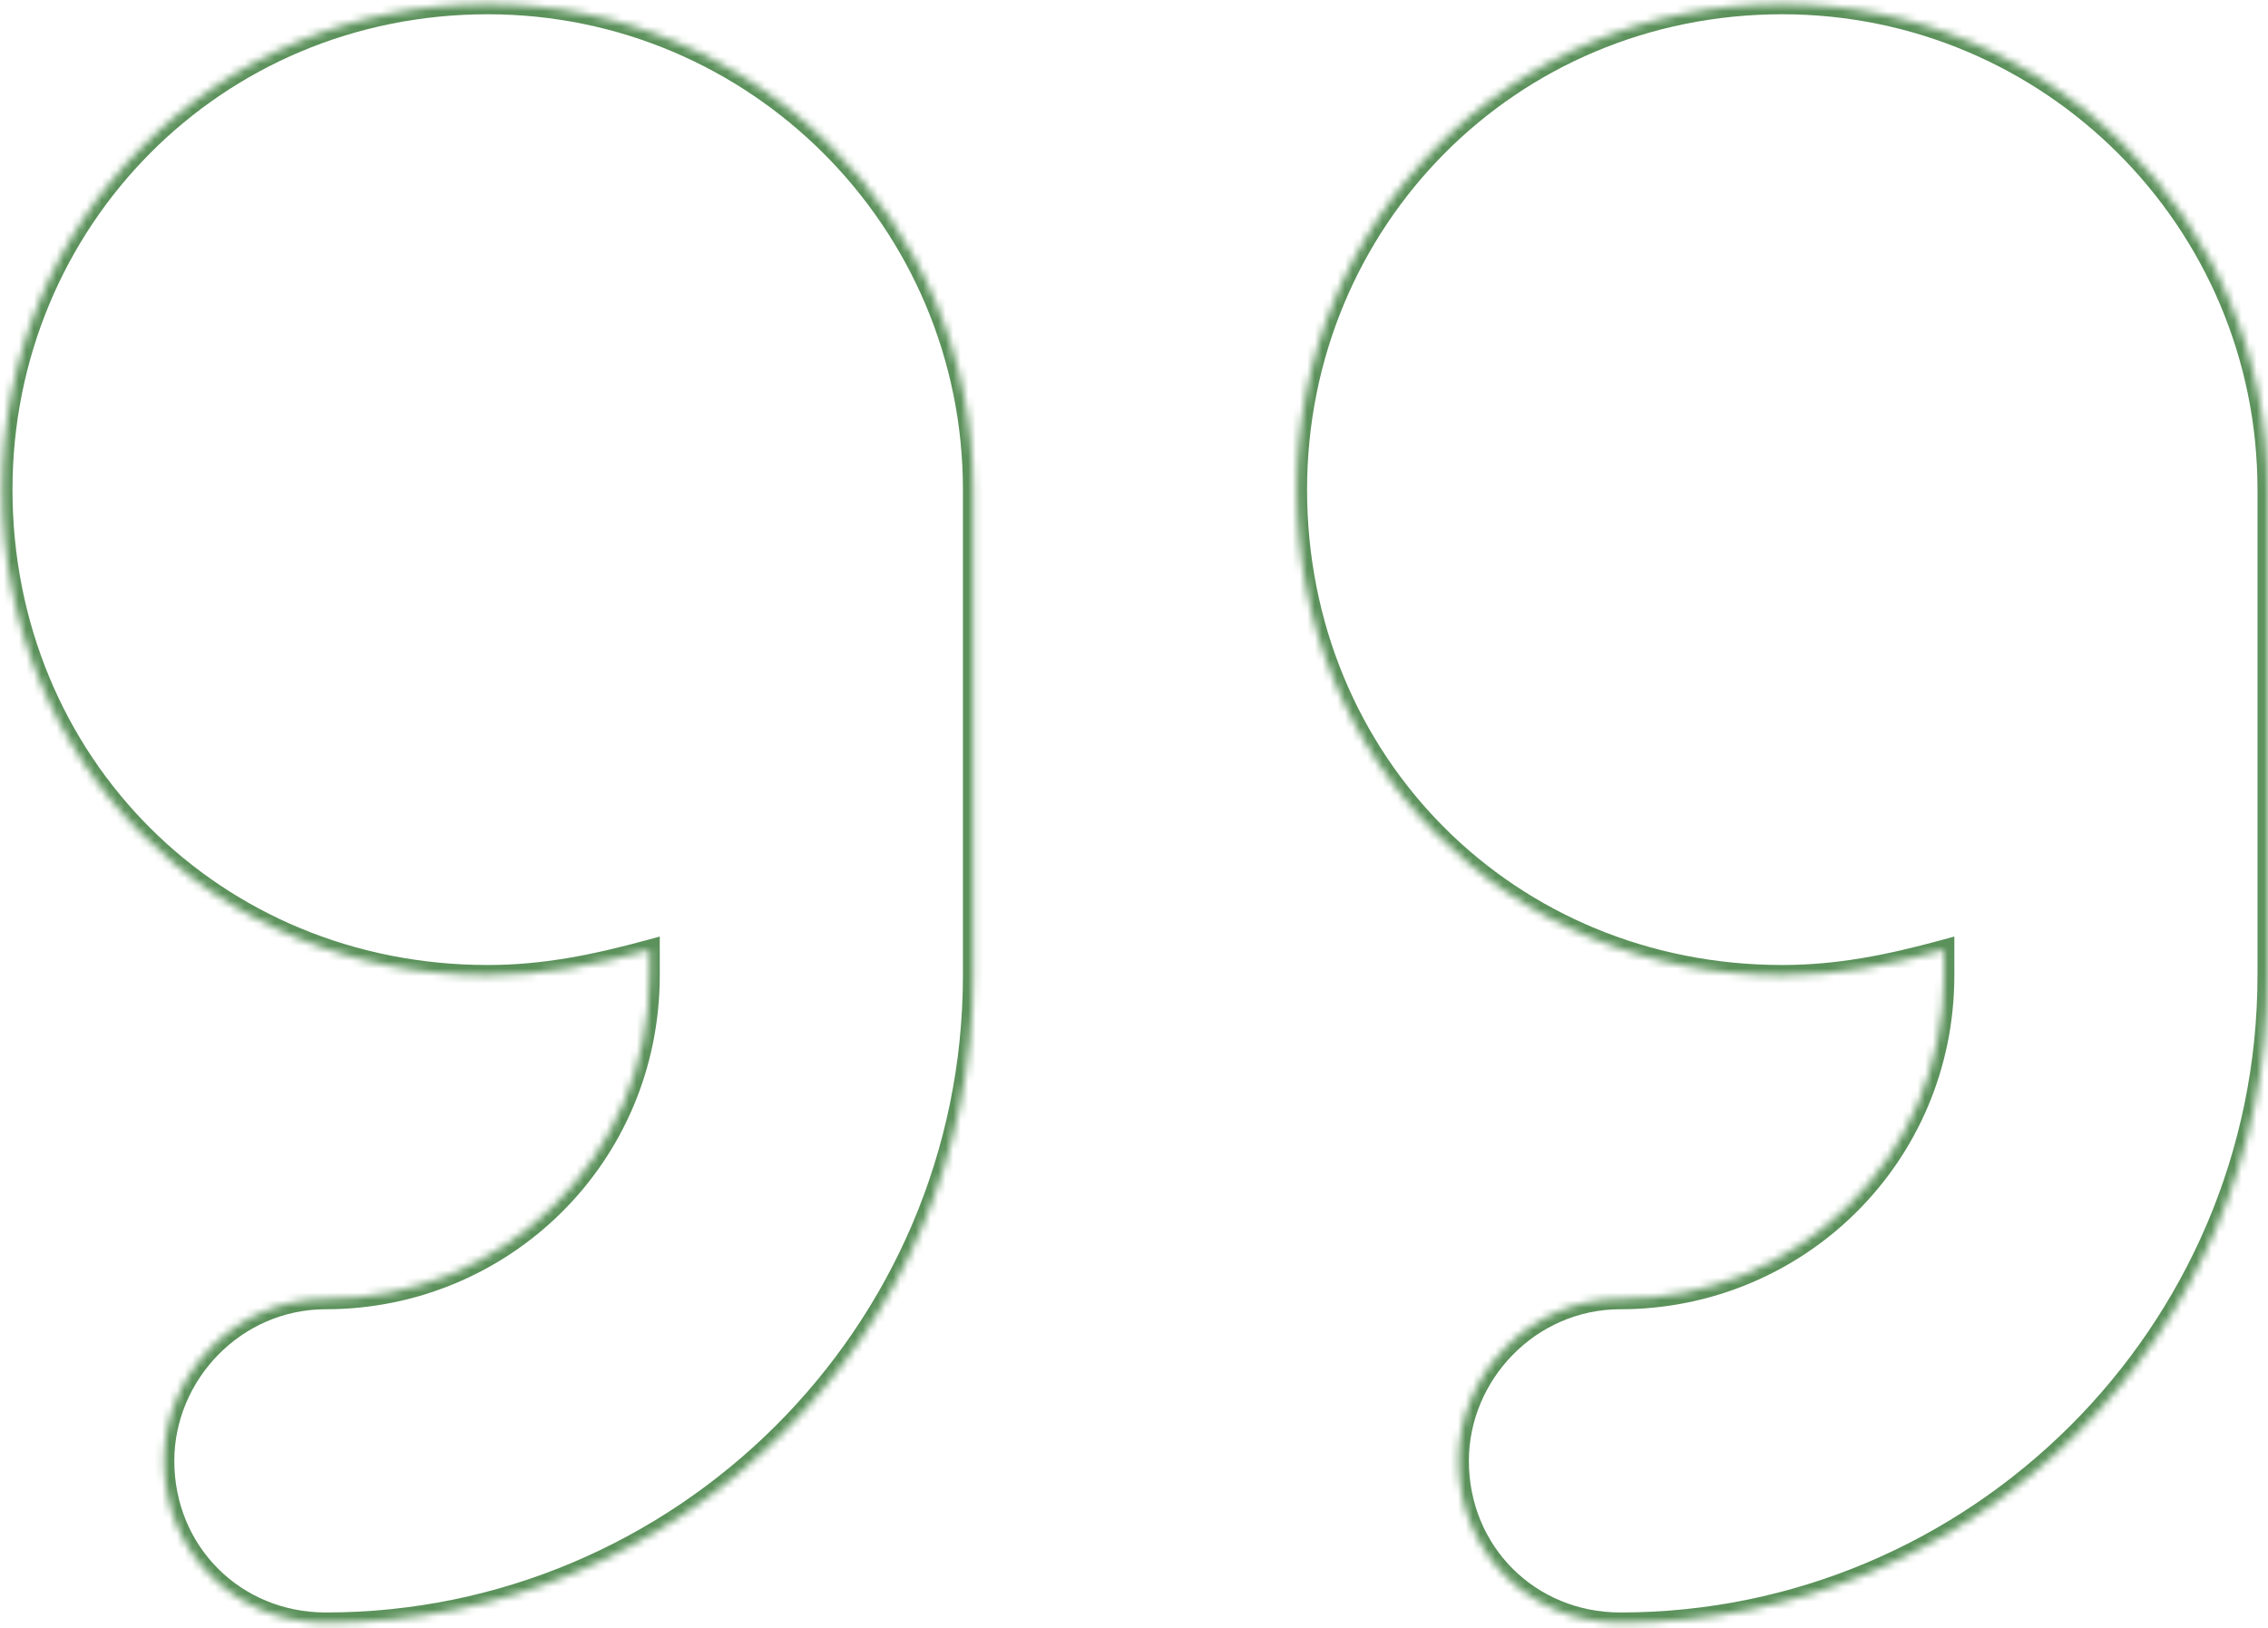 <svg width="301" height="216" viewBox="0 0 301 216" fill="none" xmlns="http://www.w3.org/2000/svg">
<mask id="path-1-inside-1_4_1503" fill="white">
<path d="M64.726 0.534C100.297 0.534 129.155 29.393 129.155 64.963V129.392C129.155 177.043 90.229 215.298 43.25 215.298C31.169 215.298 21.773 205.902 21.773 193.822C21.773 182.412 31.169 172.345 43.25 172.345C66.74 172.345 86.203 153.553 86.203 129.392V126.037C78.82 128.05 72.109 129.392 64.726 129.392C28.485 129.392 0.297 101.204 0.297 64.963C0.297 29.393 28.485 0.534 64.726 0.534ZM300.967 64.963V129.392C300.967 177.043 262.041 215.298 215.061 215.298C202.981 215.298 193.585 205.902 193.585 193.822C193.585 182.412 202.981 172.345 215.061 172.345C238.551 172.345 258.014 153.553 258.014 129.392V126.037C250.632 128.05 243.92 129.392 236.538 129.392C200.296 129.392 172.108 101.204 172.108 64.963C172.108 29.393 200.296 0.534 236.538 0.534C272.108 0.534 300.967 29.393 300.967 64.963Z"/>
</mask>
<path d="M86.203 126.037H87.562V124.256L85.845 124.725L86.203 126.037ZM258.014 126.037H259.374V124.256L257.656 124.725L258.014 126.037ZM64.726 1.893C99.546 1.893 127.796 30.143 127.796 64.963H130.515C130.515 28.642 101.047 -0.826 64.726 -0.826V1.893ZM127.796 64.963V129.392H130.515V64.963H127.796ZM127.796 129.392C127.796 176.285 89.486 213.938 43.25 213.938V216.658C90.973 216.658 130.515 177.801 130.515 129.392H127.796ZM43.25 213.938C31.92 213.938 23.133 205.151 23.133 193.822H20.414C20.414 206.653 30.418 216.658 43.25 216.658V213.938ZM23.133 193.822C23.133 183.135 31.948 173.705 43.25 173.705V170.985C30.391 170.985 20.414 181.689 20.414 193.822H23.133ZM43.25 173.705C67.477 173.705 87.562 154.318 87.562 129.392H84.843C84.843 152.788 66.003 170.985 43.25 170.985V173.705ZM87.562 129.392V126.037H84.843V129.392H87.562ZM85.845 124.725C78.516 126.724 71.936 128.033 64.726 128.033V130.752C72.281 130.752 79.124 129.376 86.56 127.348L85.845 124.725ZM64.726 128.033C29.236 128.033 1.657 100.454 1.657 64.963H-1.063C-1.063 101.955 27.734 130.752 64.726 130.752V128.033ZM1.657 64.963C1.657 30.134 29.245 1.893 64.726 1.893V-0.826C27.724 -0.826 -1.063 28.651 -1.063 64.963H1.657ZM299.607 64.963V129.392H302.327V64.963H299.607ZM299.607 129.392C299.607 176.285 261.297 213.938 215.061 213.938V216.658C262.785 216.658 302.327 177.801 302.327 129.392H299.607ZM215.061 213.938C203.732 213.938 194.944 205.151 194.944 193.822H192.225C192.225 206.653 202.23 216.658 215.061 216.658V213.938ZM194.944 193.822C194.944 183.135 203.759 173.705 215.061 173.705V170.985C202.202 170.985 192.225 181.689 192.225 193.822H194.944ZM215.061 173.705C239.288 173.705 259.374 154.318 259.374 129.392H256.654C256.654 152.788 237.814 170.985 215.061 170.985V173.705ZM259.374 129.392V126.037H256.654V129.392H259.374ZM257.656 124.725C250.327 126.724 243.748 128.033 236.538 128.033V130.752C244.093 130.752 250.936 129.376 258.372 127.348L257.656 124.725ZM236.538 128.033C201.047 128.033 173.468 100.454 173.468 64.963H170.749C170.749 101.955 199.545 130.752 236.538 130.752V128.033ZM173.468 64.963C173.468 30.134 201.056 1.893 236.538 1.893V-0.826C199.536 -0.826 170.749 28.651 170.749 64.963H173.468ZM236.538 1.893C271.357 1.893 299.607 30.143 299.607 64.963H302.327C302.327 28.642 272.859 -0.826 236.538 -0.826V1.893Z" fill="#5B915B" mask="url(#path-1-inside-1_4_1503)"/>
</svg>
